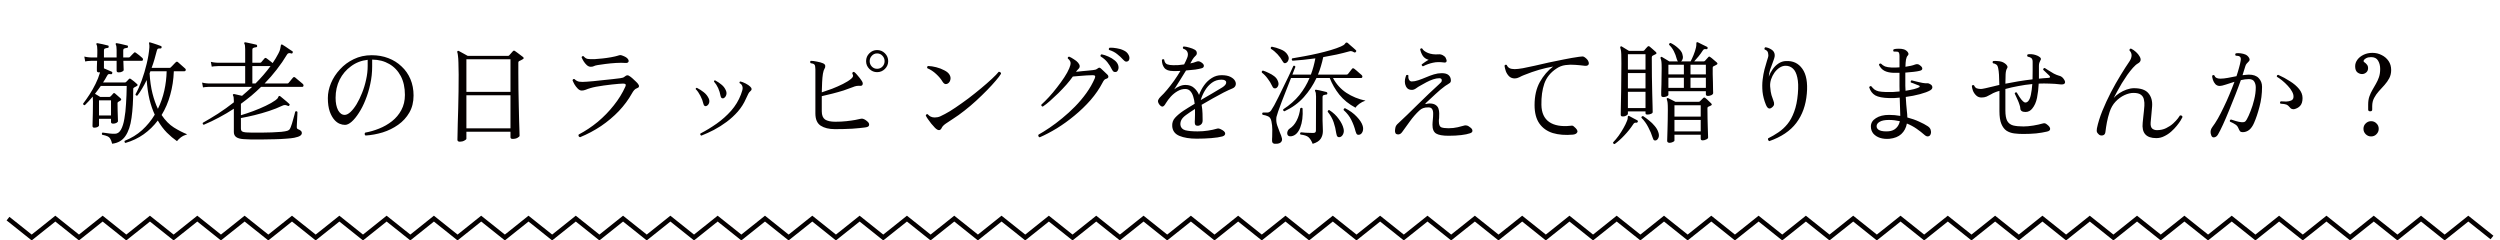 <svg width="312" height="30" viewBox="0 0 312 30" fill="none" xmlns="http://www.w3.org/2000/svg">
<path d="M13.994 17.937C13.929 17.675 13.854 17.475 13.77 17.335C13.695 17.195 13.579 17.087 13.42 17.013C13.261 16.938 13.037 16.873 12.748 16.817C12.711 16.761 12.701 16.705 12.72 16.649C12.739 16.593 12.771 16.555 12.818 16.537C12.855 16.546 12.893 16.555 12.93 16.565C12.977 16.565 13.023 16.569 13.07 16.579C13.257 16.607 13.462 16.635 13.686 16.663C13.91 16.691 14.139 16.7 14.372 16.691C14.671 16.681 14.913 16.509 15.1 16.173C15.287 15.837 15.427 15.389 15.52 14.829C15.623 14.269 15.693 13.634 15.73 12.925C15.777 12.215 15.805 11.483 15.814 10.727H12.58C12.459 10.895 12.337 11.063 12.216 11.231C12.104 11.389 11.983 11.548 11.852 11.707C11.955 11.763 12.067 11.828 12.188 11.903C12.309 11.977 12.417 12.043 12.51 12.099H13.63C13.695 12.099 13.747 12.08 13.784 12.043C13.831 11.996 13.887 11.94 13.952 11.875C14.017 11.8 14.073 11.735 14.12 11.679C14.167 11.632 14.204 11.609 14.232 11.609C14.269 11.609 14.316 11.632 14.372 11.679C14.465 11.753 14.577 11.851 14.708 11.973C14.848 12.085 14.96 12.183 15.044 12.267C15.165 12.388 15.156 12.486 15.016 12.561C14.969 12.589 14.932 12.612 14.904 12.631C14.876 12.649 14.834 12.673 14.778 12.701C14.703 12.738 14.666 12.794 14.666 12.869C14.666 13.167 14.671 13.48 14.68 13.807C14.689 14.133 14.699 14.418 14.708 14.661C14.717 14.903 14.722 15.057 14.722 15.123C14.722 15.188 14.661 15.258 14.54 15.333C14.419 15.398 14.279 15.431 14.12 15.431C13.943 15.431 13.854 15.361 13.854 15.221V14.829H12.356V15.655C12.356 15.72 12.295 15.785 12.174 15.851C12.062 15.907 11.927 15.935 11.768 15.935C11.619 15.935 11.544 15.865 11.544 15.725C11.544 15.641 11.549 15.459 11.558 15.179C11.567 14.889 11.577 14.53 11.586 14.101C11.595 13.671 11.6 13.205 11.6 12.701C11.6 12.533 11.595 12.402 11.586 12.309C11.586 12.206 11.581 12.122 11.572 12.057C11.423 12.243 11.264 12.425 11.096 12.603C10.928 12.78 10.76 12.953 10.592 13.121C10.461 13.139 10.387 13.079 10.368 12.939C10.629 12.603 10.895 12.225 11.166 11.805C11.446 11.375 11.698 10.932 11.922 10.475C12.155 10.008 12.333 9.56 12.454 9.131C12.463 9.112 12.468 9.093 12.468 9.075C12.468 9.056 12.473 9.037 12.482 9.019C12.454 9.028 12.412 9.033 12.356 9.033C12.179 9.033 12.09 8.963 12.09 8.823C12.09 8.748 12.09 8.594 12.09 8.361C12.099 8.127 12.109 7.871 12.118 7.591H11.376C11.376 7.591 11.297 7.595 11.138 7.605C10.989 7.605 10.821 7.628 10.634 7.675L10.522 7.059C10.755 7.115 10.956 7.147 11.124 7.157C11.292 7.166 11.376 7.171 11.376 7.171H12.132C12.141 6.965 12.146 6.779 12.146 6.611C12.146 6.443 12.146 6.317 12.146 6.233C12.146 5.887 12.113 5.668 12.048 5.575C12.011 5.509 12.011 5.458 12.048 5.421C12.067 5.383 12.113 5.374 12.188 5.393C12.337 5.411 12.547 5.453 12.818 5.519C13.089 5.575 13.299 5.626 13.448 5.673C13.541 5.682 13.579 5.738 13.56 5.841C13.56 5.934 13.513 5.981 13.42 5.981C13.317 5.99 13.215 6.013 13.112 6.051C13.019 6.079 12.972 6.163 12.972 6.303V7.171H14.554V6.233C14.554 5.906 14.521 5.687 14.456 5.575C14.419 5.509 14.419 5.458 14.456 5.421C14.475 5.383 14.521 5.374 14.596 5.393C14.689 5.402 14.815 5.425 14.974 5.463C15.133 5.5 15.291 5.537 15.45 5.575C15.618 5.612 15.753 5.645 15.856 5.673C15.949 5.682 15.987 5.738 15.968 5.841C15.968 5.934 15.917 5.981 15.814 5.981C15.721 5.99 15.623 6.013 15.52 6.051C15.427 6.079 15.38 6.163 15.38 6.303V7.171H16.052C16.117 7.171 16.169 7.152 16.206 7.115C16.262 7.059 16.346 6.97 16.458 6.849C16.579 6.727 16.663 6.643 16.71 6.597C16.757 6.55 16.794 6.527 16.822 6.527C16.859 6.527 16.911 6.55 16.976 6.597C17.069 6.653 17.2 6.751 17.368 6.891C17.536 7.021 17.667 7.133 17.76 7.227C17.835 7.292 17.863 7.371 17.844 7.465C17.825 7.549 17.779 7.591 17.704 7.591H15.394C15.403 7.88 15.413 8.141 15.422 8.375C15.431 8.599 15.436 8.72 15.436 8.739C15.436 8.804 15.375 8.869 15.254 8.935C15.133 9 14.988 9.033 14.82 9.033C14.643 9.033 14.554 8.963 14.554 8.823V7.591H12.972V8.529C13.131 8.594 13.303 8.669 13.49 8.753C13.677 8.837 13.826 8.902 13.938 8.949C14.013 8.986 14.036 9.051 14.008 9.145C13.98 9.238 13.924 9.275 13.84 9.257C13.691 9.238 13.588 9.238 13.532 9.257C13.485 9.275 13.425 9.35 13.35 9.481C13.275 9.621 13.196 9.761 13.112 9.901C13.028 10.031 12.944 10.162 12.86 10.293H15.576C15.641 10.293 15.693 10.274 15.73 10.237C15.777 10.19 15.833 10.134 15.898 10.069C15.973 9.994 16.038 9.924 16.094 9.859C16.159 9.793 16.239 9.793 16.332 9.859C16.435 9.924 16.57 10.027 16.738 10.167C16.906 10.307 17.023 10.409 17.088 10.475C17.219 10.577 17.205 10.671 17.046 10.755C16.999 10.783 16.948 10.811 16.892 10.839C16.845 10.867 16.794 10.895 16.738 10.923C16.701 10.941 16.673 10.965 16.654 10.993C16.635 11.011 16.626 11.072 16.626 11.175C16.626 12.547 16.556 13.723 16.416 14.703C16.285 15.673 16.029 16.434 15.646 16.985C15.273 17.535 14.722 17.853 13.994 17.937ZM15.66 17.839C15.604 17.82 15.567 17.783 15.548 17.727C15.529 17.671 15.534 17.619 15.562 17.573C16.383 17.246 17.107 16.803 17.732 16.243C18.357 15.673 18.885 15.029 19.314 14.311C19.053 13.751 18.833 13.116 18.656 12.407C18.488 11.688 18.371 10.881 18.306 9.985C18.129 10.358 17.942 10.708 17.746 11.035C17.559 11.361 17.359 11.66 17.144 11.931C17.004 11.959 16.925 11.907 16.906 11.777C17.186 11.273 17.447 10.689 17.69 10.027C17.933 9.355 18.138 8.664 18.306 7.955C18.483 7.236 18.595 6.555 18.642 5.911C18.651 5.808 18.651 5.724 18.642 5.659C18.633 5.593 18.623 5.537 18.614 5.491C18.595 5.397 18.595 5.337 18.614 5.309C18.651 5.271 18.698 5.267 18.754 5.295C18.857 5.323 18.992 5.365 19.16 5.421C19.328 5.477 19.496 5.533 19.664 5.589C19.832 5.645 19.972 5.696 20.084 5.743C20.159 5.771 20.187 5.831 20.168 5.925C20.159 6.009 20.103 6.051 20 6.051C19.869 6.041 19.771 6.051 19.706 6.079C19.65 6.107 19.603 6.195 19.566 6.345C19.482 6.699 19.384 7.059 19.272 7.423C19.169 7.777 19.053 8.127 18.922 8.473H21.162C21.218 8.473 21.269 8.449 21.316 8.403C21.344 8.375 21.405 8.314 21.498 8.221C21.591 8.127 21.68 8.034 21.764 7.941C21.857 7.847 21.918 7.787 21.946 7.759C22.03 7.684 22.114 7.679 22.198 7.745C22.245 7.782 22.329 7.857 22.45 7.969C22.581 8.081 22.707 8.193 22.828 8.305C22.959 8.407 23.043 8.482 23.08 8.529C23.173 8.603 23.206 8.683 23.178 8.767C23.15 8.851 23.099 8.893 23.024 8.893H21.694C21.657 9.929 21.507 10.909 21.246 11.833C20.994 12.757 20.635 13.597 20.168 14.353C20.625 15.034 21.134 15.552 21.694 15.907C22.263 16.261 22.819 16.546 23.36 16.761C23.052 16.854 22.791 16.98 22.576 17.139C22.371 17.297 22.207 17.456 22.086 17.615C21.657 17.316 21.237 16.961 20.826 16.551C20.415 16.131 20.037 15.627 19.692 15.039C19.197 15.701 18.609 16.275 17.928 16.761C17.256 17.237 16.5 17.596 15.66 17.839ZM19.706 13.583C20.061 12.864 20.327 12.108 20.504 11.315C20.681 10.521 20.779 9.714 20.798 8.893H18.768C18.759 8.93 18.745 8.972 18.726 9.019C18.707 9.056 18.689 9.098 18.67 9.145C18.726 10.106 18.847 10.951 19.034 11.679C19.221 12.407 19.445 13.041 19.706 13.583ZM12.356 14.409H13.854V12.519H12.356V14.409ZM30.388 17.363C29.968 17.335 29.66 17.246 29.464 17.097C29.277 16.957 29.184 16.747 29.184 16.467V13.569C28.587 13.961 27.971 14.325 27.336 14.661C26.711 14.997 26.076 15.3 25.432 15.571C25.301 15.524 25.264 15.44 25.32 15.319C25.917 14.983 26.547 14.605 27.21 14.185C27.873 13.755 28.531 13.284 29.184 12.771V12.575C29.184 12.239 29.151 12.024 29.086 11.931C29.049 11.865 29.049 11.814 29.086 11.777C29.105 11.749 29.151 11.735 29.226 11.735C29.329 11.753 29.473 11.786 29.66 11.833C29.847 11.87 30.029 11.912 30.206 11.959C30.421 11.781 30.631 11.599 30.836 11.413C31.051 11.226 31.261 11.035 31.466 10.839H26.076C26.076 10.839 25.997 10.843 25.838 10.853C25.689 10.853 25.521 10.871 25.334 10.909L25.222 10.307C25.455 10.363 25.656 10.395 25.824 10.405C25.992 10.414 26.076 10.419 26.076 10.419H30.598V8.249H27.182C27.182 8.249 27.103 8.253 26.944 8.263C26.795 8.263 26.622 8.281 26.426 8.319L26.314 7.717C26.547 7.773 26.748 7.805 26.916 7.815C27.084 7.824 27.168 7.829 27.168 7.829H30.598V6.121C30.598 5.775 30.565 5.556 30.5 5.463C30.463 5.407 30.463 5.355 30.5 5.309C30.547 5.281 30.593 5.271 30.64 5.281C30.743 5.299 30.878 5.327 31.046 5.365C31.223 5.402 31.396 5.439 31.564 5.477C31.741 5.514 31.881 5.547 31.984 5.575C32.059 5.593 32.096 5.654 32.096 5.757C32.087 5.85 32.035 5.897 31.942 5.897C31.849 5.906 31.751 5.929 31.648 5.967C31.545 5.995 31.494 6.079 31.494 6.219V7.829H32.446C32.511 7.829 32.563 7.81 32.6 7.773C32.647 7.717 32.717 7.633 32.81 7.521C32.903 7.409 32.969 7.334 33.006 7.297C33.053 7.241 33.095 7.217 33.132 7.227C33.169 7.227 33.216 7.245 33.272 7.283C33.319 7.311 33.393 7.367 33.496 7.451C33.599 7.525 33.701 7.605 33.804 7.689C33.907 7.763 33.981 7.824 34.028 7.871C34.159 7.675 34.285 7.479 34.406 7.283C34.527 7.087 34.639 6.886 34.742 6.681C34.863 6.457 34.938 6.27 34.966 6.121C35.003 5.971 35.027 5.85 35.036 5.757C35.045 5.645 35.069 5.579 35.106 5.561C35.153 5.542 35.199 5.547 35.246 5.575C35.33 5.621 35.456 5.701 35.624 5.813C35.792 5.925 35.955 6.037 36.114 6.149C36.282 6.251 36.403 6.331 36.478 6.387C36.553 6.433 36.567 6.499 36.52 6.583C36.483 6.676 36.422 6.704 36.338 6.667C36.095 6.583 35.923 6.629 35.82 6.807C35.437 7.451 35.008 8.076 34.532 8.683C34.065 9.289 33.561 9.868 33.02 10.419H35.862C35.927 10.419 35.974 10.4 36.002 10.363C36.03 10.335 36.086 10.269 36.17 10.167C36.254 10.064 36.333 9.966 36.408 9.873C36.492 9.77 36.548 9.705 36.576 9.677C36.651 9.602 36.735 9.597 36.828 9.663C36.884 9.7 36.977 9.779 37.108 9.901C37.248 10.013 37.388 10.129 37.528 10.251C37.668 10.363 37.757 10.437 37.794 10.475C37.869 10.54 37.897 10.619 37.878 10.713C37.859 10.797 37.808 10.839 37.724 10.839H32.586C32.194 11.221 31.788 11.59 31.368 11.945C30.948 12.29 30.514 12.626 30.066 12.953V14.381C30.542 14.241 31.055 14.068 31.606 13.863C32.157 13.657 32.675 13.438 33.16 13.205C33.655 12.971 34.056 12.743 34.364 12.519C34.551 12.388 34.663 12.271 34.7 12.169C34.737 12.057 34.784 11.991 34.84 11.973C34.896 11.973 34.943 11.987 34.98 12.015C35.092 12.099 35.223 12.206 35.372 12.337C35.521 12.458 35.661 12.575 35.792 12.687C35.932 12.799 36.03 12.887 36.086 12.953C36.161 13.009 36.17 13.074 36.114 13.149C36.058 13.233 35.993 13.251 35.918 13.205C35.787 13.149 35.675 13.116 35.582 13.107C35.489 13.097 35.363 13.13 35.204 13.205C34.719 13.438 34.177 13.653 33.58 13.849C32.983 14.045 32.381 14.217 31.774 14.367C31.167 14.516 30.598 14.637 30.066 14.731V16.019C30.066 16.196 30.113 16.322 30.206 16.397C30.309 16.462 30.472 16.504 30.696 16.523C30.855 16.532 31.107 16.541 31.452 16.551C31.797 16.551 32.189 16.551 32.628 16.551C33.067 16.541 33.501 16.532 33.93 16.523C34.369 16.504 34.761 16.481 35.106 16.453C35.451 16.415 35.699 16.373 35.848 16.327C35.979 16.28 36.072 16.224 36.128 16.159C36.184 16.084 36.235 15.986 36.282 15.865C36.329 15.762 36.38 15.617 36.436 15.431C36.492 15.244 36.548 15.048 36.604 14.843C36.66 14.628 36.711 14.441 36.758 14.283C36.805 14.115 36.833 13.998 36.842 13.933C36.963 13.849 37.057 13.863 37.122 13.975C37.122 14.059 37.117 14.189 37.108 14.367C37.099 14.544 37.089 14.735 37.08 14.941C37.071 15.137 37.061 15.319 37.052 15.487C37.043 15.655 37.038 15.776 37.038 15.851C37.038 16 37.094 16.093 37.206 16.131C37.318 16.168 37.421 16.224 37.514 16.299C37.617 16.373 37.668 16.476 37.668 16.607C37.668 16.737 37.598 16.849 37.458 16.943C37.327 17.036 37.08 17.12 36.716 17.195C36.483 17.241 36.147 17.279 35.708 17.307C35.279 17.344 34.803 17.367 34.28 17.377C33.757 17.395 33.235 17.405 32.712 17.405C32.199 17.414 31.732 17.414 31.312 17.405C30.901 17.395 30.593 17.381 30.388 17.363ZM31.494 10.419H31.886C32.577 9.728 33.202 9.005 33.762 8.249H31.494V10.419ZM45.62 16.915C45.555 16.868 45.517 16.807 45.508 16.733C45.508 16.658 45.531 16.597 45.578 16.551C46.157 16.448 46.735 16.28 47.314 16.047C47.902 15.813 48.439 15.505 48.924 15.123C49.409 14.74 49.797 14.278 50.086 13.737C50.385 13.186 50.534 12.556 50.534 11.847C50.534 10.932 50.361 10.148 50.016 9.495C49.671 8.841 49.19 8.337 48.574 7.983C47.967 7.628 47.258 7.446 46.446 7.437V8.305C46.446 9.051 46.367 9.779 46.208 10.489C46.059 11.198 45.858 11.861 45.606 12.477C45.363 13.093 45.088 13.634 44.78 14.101C44.481 14.567 44.183 14.931 43.884 15.193C43.585 15.454 43.31 15.585 43.058 15.585C42.834 15.585 42.61 15.538 42.386 15.445C42.162 15.351 41.957 15.202 41.77 14.997C41.518 14.726 41.313 14.367 41.154 13.919C40.995 13.461 40.916 12.901 40.916 12.239C40.916 11.623 41.047 11.002 41.308 10.377C41.569 9.751 41.943 9.177 42.428 8.655C42.913 8.123 43.487 7.698 44.15 7.381C44.822 7.054 45.569 6.891 46.39 6.891C47.137 6.891 47.827 7.012 48.462 7.255C49.097 7.497 49.647 7.843 50.114 8.291C50.59 8.729 50.959 9.257 51.22 9.873C51.481 10.489 51.612 11.17 51.612 11.917C51.612 12.738 51.435 13.452 51.08 14.059C50.735 14.656 50.273 15.16 49.694 15.571C49.115 15.981 48.471 16.299 47.762 16.523C47.053 16.737 46.339 16.868 45.62 16.915ZM43.016 14.339C43.231 14.339 43.469 14.222 43.73 13.989C43.991 13.746 44.248 13.419 44.5 13.009C44.752 12.589 44.981 12.117 45.186 11.595C45.401 11.063 45.569 10.512 45.69 9.943C45.821 9.364 45.886 8.795 45.886 8.235V7.465C45.111 7.549 44.421 7.815 43.814 8.263C43.207 8.701 42.731 9.261 42.386 9.943C42.05 10.624 41.882 11.38 41.882 12.211C41.882 12.836 41.985 13.349 42.19 13.751C42.405 14.143 42.68 14.339 43.016 14.339ZM57.38 17.685C57.305 17.685 57.235 17.666 57.17 17.629C57.114 17.601 57.086 17.535 57.086 17.433C57.086 17.386 57.091 17.185 57.1 16.831C57.109 16.467 57.119 16 57.128 15.431C57.147 14.861 57.165 14.231 57.184 13.541C57.203 12.85 57.217 12.141 57.226 11.413C57.235 10.675 57.24 9.971 57.24 9.299C57.24 8.673 57.231 8.179 57.212 7.815C57.203 7.451 57.184 7.171 57.156 6.975C57.137 6.779 57.109 6.629 57.072 6.527C57.053 6.452 57.063 6.401 57.1 6.373C57.147 6.335 57.198 6.331 57.254 6.359C57.319 6.396 57.422 6.452 57.562 6.527C57.702 6.601 57.847 6.681 57.996 6.765C58.155 6.849 58.281 6.919 58.374 6.975H63.4C63.456 6.975 63.507 6.951 63.554 6.905C63.61 6.849 63.685 6.765 63.778 6.653C63.881 6.531 63.955 6.447 64.002 6.401C64.049 6.354 64.091 6.326 64.128 6.317C64.165 6.307 64.221 6.331 64.296 6.387C64.361 6.424 64.459 6.494 64.59 6.597C64.73 6.699 64.865 6.802 64.996 6.905C65.136 6.998 65.229 7.068 65.276 7.115C65.397 7.227 65.383 7.32 65.234 7.395C65.169 7.432 65.094 7.474 65.01 7.521C64.935 7.558 64.865 7.591 64.8 7.619C64.763 7.637 64.735 7.661 64.716 7.689C64.697 7.717 64.688 7.777 64.688 7.871V9.047C64.688 9.728 64.693 10.433 64.702 11.161C64.711 11.879 64.725 12.575 64.744 13.247C64.763 13.909 64.777 14.516 64.786 15.067C64.805 15.608 64.819 16.047 64.828 16.383C64.837 16.709 64.842 16.896 64.842 16.943C64.842 17.017 64.758 17.101 64.59 17.195C64.431 17.288 64.226 17.335 63.974 17.335C63.797 17.335 63.708 17.265 63.708 17.125V16.439H58.206V17.307C58.206 17.381 58.122 17.461 57.954 17.545C57.786 17.638 57.595 17.685 57.38 17.685ZM58.206 16.019H63.708V11.889H58.206V16.019ZM58.206 11.469H63.708V7.395H58.206V11.469ZM72.388 17.125C72.211 17.059 72.155 16.947 72.22 16.789C73.06 16.35 73.853 15.823 74.6 15.207C75.347 14.581 76.014 13.895 76.602 13.149C77.199 12.402 77.68 11.623 78.044 10.811C78.1 10.68 78.109 10.587 78.072 10.531C78.035 10.465 77.932 10.433 77.764 10.433C77.661 10.433 77.484 10.442 77.232 10.461C76.989 10.479 76.7 10.507 76.364 10.545C76.037 10.582 75.701 10.624 75.356 10.671C75.011 10.717 74.689 10.769 74.39 10.825C74.101 10.881 73.867 10.937 73.69 10.993C73.466 11.058 73.265 11.128 73.088 11.203C72.92 11.268 72.757 11.301 72.598 11.301C72.43 11.301 72.267 11.221 72.108 11.063C71.949 10.904 71.809 10.722 71.688 10.517C71.576 10.311 71.497 10.143 71.45 10.013C71.506 9.873 71.59 9.826 71.702 9.873C71.879 10.05 72.075 10.157 72.29 10.195C72.514 10.232 72.836 10.232 73.256 10.195C73.452 10.176 73.732 10.153 74.096 10.125C74.46 10.087 74.852 10.045 75.272 9.999C75.692 9.952 76.093 9.91 76.476 9.873C76.859 9.826 77.167 9.789 77.4 9.761C77.549 9.742 77.661 9.719 77.736 9.691C77.82 9.663 77.899 9.616 77.974 9.551C78.095 9.448 78.198 9.397 78.282 9.397C78.366 9.387 78.45 9.415 78.534 9.481C78.637 9.537 78.763 9.63 78.912 9.761C79.061 9.891 79.206 10.027 79.346 10.167C79.486 10.297 79.584 10.405 79.64 10.489C79.733 10.61 79.766 10.717 79.738 10.811C79.71 10.904 79.621 10.974 79.472 11.021C79.351 11.058 79.239 11.137 79.136 11.259C79.033 11.38 78.945 11.511 78.87 11.651C78.431 12.435 77.885 13.172 77.232 13.863C76.579 14.544 75.841 15.165 75.02 15.725C74.199 16.275 73.321 16.742 72.388 17.125ZM73.718 8.333C73.55 8.333 73.387 8.263 73.228 8.123C73.079 7.983 72.948 7.824 72.836 7.647C72.724 7.46 72.64 7.297 72.584 7.157C72.612 7.026 72.696 6.979 72.836 7.017C72.995 7.213 73.167 7.325 73.354 7.353C73.541 7.381 73.797 7.39 74.124 7.381C74.161 7.381 74.199 7.381 74.236 7.381C74.273 7.371 74.315 7.367 74.362 7.367C74.558 7.357 74.833 7.334 75.188 7.297C75.543 7.259 75.902 7.208 76.266 7.143C76.63 7.077 76.929 7.007 77.162 6.933C77.171 6.933 77.181 6.928 77.19 6.919C77.255 6.9 77.316 6.886 77.372 6.877C77.437 6.867 77.521 6.881 77.624 6.919C77.997 7.049 78.24 7.194 78.352 7.353C78.464 7.502 78.487 7.628 78.422 7.731C78.366 7.824 78.254 7.866 78.086 7.857C77.731 7.829 77.325 7.829 76.868 7.857C76.411 7.885 75.972 7.927 75.552 7.983C75.141 8.029 74.815 8.076 74.572 8.123C74.348 8.16 74.189 8.207 74.096 8.263C74.003 8.309 73.877 8.333 73.718 8.333ZM87.522 16.929C87.401 16.863 87.363 16.775 87.41 16.663C88.101 16.308 88.777 15.897 89.44 15.431C90.112 14.955 90.714 14.418 91.246 13.821C91.778 13.214 92.184 12.542 92.464 11.805C92.539 11.618 92.595 11.45 92.632 11.301C92.679 11.151 92.693 11.016 92.674 10.895C92.646 10.661 92.525 10.489 92.31 10.377C92.263 10.274 92.291 10.204 92.394 10.167C92.581 10.204 92.8 10.288 93.052 10.419C93.304 10.549 93.491 10.675 93.612 10.797C93.855 11.021 93.859 11.221 93.626 11.399C93.533 11.473 93.453 11.576 93.388 11.707C93.323 11.828 93.225 12.033 93.094 12.323C92.842 12.901 92.506 13.433 92.086 13.919C91.666 14.395 91.199 14.824 90.686 15.207C90.173 15.589 89.641 15.925 89.09 16.215C88.549 16.495 88.026 16.733 87.522 16.929ZM88.152 13.233C88.087 13.261 88.017 13.256 87.942 13.219C87.867 13.181 87.816 13.097 87.788 12.967C87.713 12.631 87.587 12.295 87.41 11.959C87.233 11.613 87.037 11.333 86.822 11.119C86.822 11.016 86.873 10.965 86.976 10.965C87.275 11.114 87.559 11.296 87.83 11.511C88.101 11.725 88.306 11.982 88.446 12.281C88.539 12.486 88.553 12.682 88.488 12.869C88.423 13.046 88.311 13.167 88.152 13.233ZM90.28 12.267C90.215 12.285 90.145 12.276 90.07 12.239C90.005 12.201 89.958 12.117 89.93 11.987C89.799 11.259 89.524 10.657 89.104 10.181C89.104 10.078 89.151 10.027 89.244 10.027C89.543 10.185 89.813 10.367 90.056 10.573C90.299 10.769 90.481 11.016 90.602 11.315C90.686 11.52 90.691 11.716 90.616 11.903C90.551 12.08 90.439 12.201 90.28 12.267ZM104.196 16.117C103.459 16.117 102.866 15.972 102.418 15.683C101.979 15.393 101.76 14.885 101.76 14.157V8.641C101.76 8.529 101.751 8.417 101.732 8.305C101.723 8.183 101.685 8.095 101.62 8.039C101.545 7.964 101.396 7.913 101.172 7.885C101.079 7.773 101.083 7.675 101.186 7.591C101.391 7.591 101.648 7.623 101.956 7.689C102.273 7.745 102.525 7.815 102.712 7.899C102.899 7.983 102.992 8.095 102.992 8.235C103.001 8.365 102.969 8.482 102.894 8.585C102.819 8.697 102.754 8.907 102.698 9.215C102.651 9.513 102.619 9.868 102.6 10.279C102.581 10.68 102.567 11.095 102.558 11.525C102.941 11.403 103.37 11.254 103.846 11.077C104.322 10.89 104.775 10.689 105.204 10.475C105.633 10.26 105.974 10.045 106.226 9.831C106.347 9.728 106.422 9.63 106.45 9.537C106.478 9.443 106.45 9.317 106.366 9.159C106.385 9.019 106.459 8.958 106.59 8.977C106.711 9.061 106.833 9.177 106.954 9.327C107.085 9.467 107.201 9.607 107.304 9.747C107.416 9.887 107.495 9.999 107.542 10.083C107.663 10.26 107.701 10.414 107.654 10.545C107.617 10.666 107.514 10.722 107.346 10.713C107.038 10.685 106.739 10.736 106.45 10.867C106.123 10.997 105.736 11.137 105.288 11.287C104.84 11.427 104.378 11.557 103.902 11.679C103.426 11.8 102.978 11.907 102.558 12.001V13.891C102.558 14.376 102.693 14.717 102.964 14.913C103.244 15.099 103.673 15.193 104.252 15.193C104.747 15.193 105.204 15.169 105.624 15.123C106.053 15.076 106.422 15.025 106.73 14.969C107.038 14.903 107.257 14.857 107.388 14.829C107.528 14.791 107.649 14.796 107.752 14.843C107.883 14.889 107.999 14.955 108.102 15.039C108.205 15.113 108.289 15.188 108.354 15.263C108.457 15.384 108.489 15.515 108.452 15.655C108.424 15.785 108.256 15.869 107.948 15.907C107.547 15.963 107.019 16.014 106.366 16.061C105.713 16.098 104.989 16.117 104.196 16.117ZM109.46 9.005C109.087 9.005 108.765 8.869 108.494 8.599C108.223 8.328 108.088 8.006 108.088 7.633C108.088 7.25 108.223 6.923 108.494 6.653C108.765 6.382 109.087 6.247 109.46 6.247C109.843 6.247 110.169 6.382 110.44 6.653C110.711 6.923 110.846 7.25 110.846 7.633C110.846 8.006 110.711 8.328 110.44 8.599C110.169 8.869 109.843 9.005 109.46 9.005ZM109.46 8.585C109.731 8.585 109.955 8.491 110.132 8.305C110.309 8.118 110.398 7.894 110.398 7.633C110.398 7.371 110.309 7.147 110.132 6.961C109.955 6.765 109.731 6.667 109.46 6.667C109.199 6.667 108.979 6.765 108.802 6.961C108.625 7.147 108.536 7.371 108.536 7.633C108.536 7.894 108.625 8.118 108.802 8.305C108.979 8.491 109.199 8.585 109.46 8.585ZM116.684 15.949C116.544 15.809 116.39 15.636 116.222 15.431C116.063 15.225 115.919 15.029 115.788 14.843C115.667 14.675 115.583 14.53 115.536 14.409C115.555 14.343 115.587 14.297 115.634 14.269C115.681 14.241 115.727 14.236 115.774 14.255C115.877 14.376 115.998 14.474 116.138 14.549C116.278 14.623 116.451 14.661 116.656 14.661C116.908 14.661 117.137 14.614 117.342 14.521C117.547 14.418 117.743 14.32 117.93 14.227C118.313 14.031 118.756 13.76 119.26 13.415C119.773 13.069 120.305 12.691 120.856 12.281C121.407 11.861 121.934 11.441 122.438 11.021C122.942 10.601 123.39 10.209 123.782 9.845C124.174 9.481 124.459 9.187 124.636 8.963C124.72 8.953 124.79 8.972 124.846 9.019C124.902 9.065 124.93 9.126 124.93 9.201C124.799 9.425 124.58 9.714 124.272 10.069C123.973 10.423 123.614 10.815 123.194 11.245C122.774 11.674 122.321 12.113 121.836 12.561C121.36 12.999 120.87 13.415 120.366 13.807C119.871 14.199 119.395 14.539 118.938 14.829C118.583 15.053 118.28 15.253 118.028 15.431C117.776 15.608 117.613 15.776 117.538 15.935C117.361 16.336 117.076 16.341 116.684 15.949ZM118.294 10.419C118.201 10.484 118.093 10.507 117.972 10.489C117.851 10.461 117.734 10.358 117.622 10.181C117.435 9.863 117.174 9.551 116.838 9.243C116.502 8.925 116.133 8.683 115.732 8.515C115.676 8.393 115.704 8.3 115.816 8.235C116.133 8.244 116.474 8.295 116.838 8.389C117.211 8.482 117.552 8.613 117.86 8.781C118.177 8.939 118.397 9.131 118.518 9.355C118.63 9.56 118.658 9.765 118.602 9.971C118.555 10.167 118.453 10.316 118.294 10.419ZM129.746 17.139C129.681 17.111 129.629 17.064 129.592 16.999C129.564 16.933 129.569 16.868 129.606 16.803C130.007 16.579 130.465 16.294 130.978 15.949C131.491 15.603 132.019 15.207 132.56 14.759C133.111 14.311 133.643 13.825 134.156 13.303C134.679 12.771 135.155 12.206 135.584 11.609C136.013 11.011 136.363 10.395 136.634 9.761C136.69 9.611 136.695 9.513 136.648 9.467C136.611 9.411 136.522 9.383 136.382 9.383C136.177 9.383 135.92 9.392 135.612 9.411C135.304 9.429 134.996 9.453 134.688 9.481C134.38 9.499 134.114 9.523 133.89 9.551C133.675 9.859 133.409 10.195 133.092 10.559C132.775 10.913 132.439 11.268 132.084 11.623C131.729 11.968 131.384 12.29 131.048 12.589C130.712 12.887 130.409 13.125 130.138 13.303C129.998 13.275 129.937 13.195 129.956 13.065C130.245 12.803 130.563 12.486 130.908 12.113C131.253 11.739 131.589 11.338 131.916 10.909C132.252 10.479 132.555 10.059 132.826 9.649C133.097 9.238 133.302 8.865 133.442 8.529C133.563 8.249 133.619 8.02 133.61 7.843C133.601 7.665 133.484 7.483 133.26 7.297C133.241 7.147 133.302 7.073 133.442 7.073C133.601 7.138 133.792 7.245 134.016 7.395C134.249 7.535 134.427 7.679 134.548 7.829C134.679 7.987 134.744 8.127 134.744 8.249C134.753 8.37 134.707 8.482 134.604 8.585C134.529 8.659 134.469 8.725 134.422 8.781C134.375 8.827 134.329 8.888 134.282 8.963C134.534 8.935 134.795 8.907 135.066 8.879C135.337 8.851 135.589 8.827 135.822 8.809C136.065 8.781 136.247 8.762 136.368 8.753C136.499 8.743 136.611 8.725 136.704 8.697C136.797 8.669 136.886 8.622 136.97 8.557C137.063 8.482 137.138 8.445 137.194 8.445C137.25 8.445 137.32 8.482 137.404 8.557C137.507 8.641 137.647 8.771 137.824 8.949C138.001 9.117 138.132 9.243 138.216 9.327C138.309 9.429 138.342 9.532 138.314 9.635C138.295 9.728 138.197 9.798 138.02 9.845C137.936 9.863 137.857 9.919 137.782 10.013C137.717 10.097 137.651 10.204 137.586 10.335C137.203 11.072 136.709 11.791 136.102 12.491C135.495 13.181 134.828 13.825 134.1 14.423C133.381 15.02 132.644 15.552 131.888 16.019C131.132 16.476 130.418 16.849 129.746 17.139ZM139.28 8.977C139.196 8.995 139.107 8.991 139.014 8.963C138.93 8.925 138.851 8.832 138.776 8.683C138.617 8.356 138.431 8.057 138.216 7.787C138.001 7.507 137.717 7.259 137.362 7.045C137.315 6.905 137.357 6.816 137.488 6.779C137.759 6.835 138.039 6.928 138.328 7.059C138.627 7.189 138.888 7.348 139.112 7.535C139.345 7.721 139.495 7.936 139.56 8.179C139.616 8.384 139.607 8.566 139.532 8.725C139.467 8.874 139.383 8.958 139.28 8.977ZM140.75 7.647C140.675 7.684 140.591 7.698 140.498 7.689C140.414 7.67 140.316 7.6 140.204 7.479C139.961 7.208 139.7 6.965 139.42 6.751C139.149 6.527 138.813 6.354 138.412 6.233C138.375 6.186 138.365 6.135 138.384 6.079C138.403 6.023 138.435 5.981 138.482 5.953C138.762 5.943 139.056 5.967 139.364 6.023C139.681 6.069 139.971 6.158 140.232 6.289C140.503 6.41 140.699 6.583 140.82 6.807C140.932 6.993 140.974 7.171 140.946 7.339C140.918 7.497 140.853 7.6 140.75 7.647ZM149.346 17.307C148.469 17.307 147.75 17.19 147.19 16.957C146.63 16.723 146.331 16.322 146.294 15.753C146.266 15.342 146.383 14.992 146.644 14.703C146.915 14.404 147.265 14.11 147.694 13.821C147.862 13.709 148.067 13.578 148.31 13.429C148.553 13.279 148.814 13.121 149.094 12.953C149.066 12.626 149.005 12.323 148.912 12.043C148.828 11.763 148.707 11.539 148.548 11.371C148.389 11.193 148.179 11.105 147.918 11.105C147.591 11.105 147.274 11.193 146.966 11.371C146.658 11.548 146.378 11.772 146.126 12.043C145.883 12.313 145.673 12.593 145.496 12.883C145.347 13.153 145.207 13.293 145.076 13.303C144.945 13.303 144.81 13.209 144.67 13.023C144.521 12.808 144.479 12.626 144.544 12.477C144.609 12.327 144.717 12.183 144.866 12.043C145.109 11.819 145.37 11.539 145.65 11.203C145.939 10.857 146.229 10.484 146.518 10.083C146.807 9.672 147.073 9.261 147.316 8.851C147.167 8.86 147.013 8.865 146.854 8.865C146.705 8.865 146.56 8.865 146.42 8.865C145.888 8.865 145.519 8.734 145.314 8.473C145.109 8.211 145.006 7.88 145.006 7.479C145.09 7.367 145.183 7.353 145.286 7.437C145.333 7.745 145.459 7.941 145.664 8.025C145.869 8.099 146.121 8.137 146.42 8.137C146.625 8.137 146.845 8.132 147.078 8.123C147.311 8.104 147.545 8.076 147.778 8.039C147.853 7.899 147.923 7.759 147.988 7.619C148.053 7.479 148.109 7.348 148.156 7.227C148.268 6.956 148.282 6.718 148.198 6.513C148.123 6.307 147.946 6.163 147.666 6.079C147.591 5.957 147.61 5.864 147.722 5.799C147.927 5.808 148.165 5.855 148.436 5.939C148.707 6.013 148.931 6.102 149.108 6.205C149.267 6.298 149.351 6.424 149.36 6.583C149.379 6.732 149.327 6.858 149.206 6.961C149.131 7.026 149.061 7.101 148.996 7.185C148.931 7.269 148.875 7.348 148.828 7.423C148.791 7.488 148.749 7.563 148.702 7.647C148.655 7.731 148.604 7.819 148.548 7.913C148.847 7.857 149.094 7.787 149.29 7.703C149.383 7.665 149.477 7.647 149.57 7.647C149.673 7.647 149.799 7.698 149.948 7.801C150.163 7.95 150.261 8.095 150.242 8.235C150.233 8.375 150.144 8.468 149.976 8.515C149.799 8.571 149.528 8.627 149.164 8.683C148.809 8.729 148.427 8.767 148.016 8.795C147.755 9.224 147.489 9.653 147.218 10.083C146.957 10.512 146.733 10.867 146.546 11.147C146.733 10.997 146.947 10.871 147.19 10.769C147.433 10.657 147.685 10.601 147.946 10.601C148.385 10.601 148.739 10.722 149.01 10.965C149.281 11.198 149.491 11.492 149.64 11.847C149.799 11.408 150.013 11.002 150.284 10.629C150.555 10.255 150.872 9.957 151.236 9.733C151.6 9.499 152.006 9.383 152.454 9.383C152.921 9.383 153.289 9.453 153.56 9.593C153.84 9.733 154.031 9.901 154.134 10.097C154.237 10.283 154.26 10.465 154.204 10.643C154.148 10.82 154.017 10.951 153.812 11.035C153.513 11.156 153.149 11.324 152.72 11.539C152.3 11.753 151.852 11.996 151.376 12.267C150.9 12.528 150.429 12.799 149.962 13.079C150.027 13.452 150.065 13.821 150.074 14.185C150.083 14.539 150.088 14.824 150.088 15.039C150.088 15.253 150.023 15.417 149.892 15.529C149.761 15.641 149.621 15.697 149.472 15.697C149.332 15.697 149.234 15.659 149.178 15.585C149.131 15.51 149.108 15.407 149.108 15.277C149.108 15.23 149.108 15.179 149.108 15.123C149.108 15.057 149.113 14.983 149.122 14.899C149.122 14.731 149.127 14.535 149.136 14.311C149.145 14.077 149.145 13.839 149.136 13.597C148.921 13.727 148.721 13.858 148.534 13.989C148.347 14.119 148.175 14.241 148.016 14.353C147.736 14.558 147.545 14.759 147.442 14.955C147.339 15.141 147.297 15.356 147.316 15.599C147.363 15.935 147.568 16.154 147.932 16.257C148.305 16.35 148.814 16.397 149.458 16.397C149.906 16.397 150.34 16.364 150.76 16.299C151.189 16.233 151.521 16.163 151.754 16.089C151.875 16.051 151.969 16.033 152.034 16.033C152.099 16.033 152.188 16.056 152.3 16.103C152.692 16.28 152.893 16.462 152.902 16.649C152.911 16.826 152.795 16.952 152.552 17.027C152.216 17.12 151.754 17.19 151.166 17.237C150.578 17.283 149.971 17.307 149.346 17.307ZM149.85 12.491C150.317 12.22 150.783 11.949 151.25 11.679C151.726 11.399 152.155 11.142 152.538 10.909C152.883 10.694 153.047 10.479 153.028 10.265C153.009 10.05 152.809 9.943 152.426 9.943C151.987 9.943 151.595 10.069 151.25 10.321C150.905 10.573 150.615 10.895 150.382 11.287C150.149 11.669 149.971 12.071 149.85 12.491ZM159.398 17.937C159.155 17.965 158.987 17.946 158.894 17.881C158.801 17.825 158.754 17.713 158.754 17.545C158.754 17.479 158.754 17.409 158.754 17.335C158.763 17.26 158.768 17.181 158.768 17.097C158.777 16.826 158.782 16.518 158.782 16.173C158.782 15.818 158.745 15.468 158.67 15.123C158.605 14.815 158.469 14.614 158.264 14.521C158.059 14.427 157.83 14.362 157.578 14.325C157.494 14.203 157.503 14.11 157.606 14.045C157.839 14.054 158.04 14.054 158.208 14.045C158.376 14.026 158.516 13.942 158.628 13.793C158.721 13.662 158.852 13.447 159.02 13.149C159.188 12.841 159.37 12.486 159.566 12.085C159.771 11.674 159.977 11.254 160.182 10.825C160.397 10.395 160.593 9.994 160.77 9.621C160.947 9.247 161.092 8.935 161.204 8.683C161.325 8.421 161.395 8.267 161.414 8.221C161.545 8.174 161.629 8.216 161.666 8.347C161.657 8.375 161.615 8.477 161.54 8.655C161.475 8.823 161.391 9.042 161.288 9.313H163.598C163.719 8.986 163.827 8.655 163.92 8.319C164.013 7.973 164.093 7.628 164.158 7.283C163.645 7.348 163.145 7.409 162.66 7.465C162.184 7.511 161.731 7.549 161.302 7.577C161.19 7.474 161.181 7.376 161.274 7.283C161.731 7.208 162.235 7.119 162.786 7.017C163.346 6.914 163.911 6.797 164.48 6.667C165.049 6.536 165.586 6.396 166.09 6.247C166.594 6.097 167.014 5.948 167.35 5.799C167.611 5.687 167.775 5.579 167.84 5.477C167.905 5.365 167.975 5.309 168.05 5.309C168.106 5.309 168.157 5.327 168.204 5.365C168.279 5.421 168.377 5.509 168.498 5.631C168.629 5.743 168.759 5.855 168.89 5.967C169.021 6.079 169.123 6.172 169.198 6.247C169.282 6.321 169.287 6.396 169.212 6.471C169.156 6.564 169.072 6.578 168.96 6.513C168.839 6.438 168.736 6.396 168.652 6.387C168.577 6.368 168.484 6.377 168.372 6.415C167.877 6.555 167.355 6.685 166.804 6.807C166.253 6.919 165.698 7.026 165.138 7.129C165.063 7.493 164.97 7.861 164.858 8.235C164.755 8.599 164.629 8.958 164.48 9.313H168.022C168.115 9.313 168.185 9.285 168.232 9.229C168.279 9.154 168.363 9.047 168.484 8.907C168.605 8.757 168.689 8.65 168.736 8.585C168.801 8.501 168.89 8.496 169.002 8.571C169.077 8.617 169.175 8.697 169.296 8.809C169.417 8.911 169.539 9.019 169.66 9.131C169.791 9.233 169.884 9.313 169.94 9.369C170.015 9.443 170.043 9.523 170.024 9.607C170.005 9.691 169.954 9.733 169.87 9.733H166.356C166.767 10.498 167.322 11.114 168.022 11.581C168.731 12.047 169.529 12.374 170.416 12.561C170.145 12.645 169.889 12.775 169.646 12.953C169.413 13.13 169.254 13.293 169.17 13.443C168.349 13.004 167.677 12.463 167.154 11.819C166.641 11.175 166.239 10.479 165.95 9.733H164.298C163.897 10.591 163.369 11.389 162.716 12.127C162.063 12.855 161.255 13.443 160.294 13.891C160.154 13.844 160.107 13.76 160.154 13.639C160.957 13.116 161.624 12.528 162.156 11.875C162.688 11.212 163.113 10.498 163.43 9.733H161.12C160.952 10.162 160.765 10.638 160.56 11.161C160.355 11.674 160.159 12.173 159.972 12.659C159.785 13.144 159.631 13.564 159.51 13.919C159.389 14.273 159.319 14.502 159.3 14.605C159.253 14.95 159.281 15.286 159.384 15.613C159.496 15.939 159.608 16.243 159.72 16.523C159.785 16.663 159.841 16.798 159.888 16.929C159.935 17.05 159.967 17.162 159.986 17.265C160.023 17.442 159.991 17.591 159.888 17.713C159.795 17.834 159.631 17.909 159.398 17.937ZM163.822 17.951C163.673 17.577 163.5 17.302 163.304 17.125C163.108 16.957 162.772 16.845 162.296 16.789C162.259 16.742 162.245 16.691 162.254 16.635C162.273 16.579 162.305 16.537 162.352 16.509C162.464 16.518 162.665 16.537 162.954 16.565C163.253 16.583 163.556 16.593 163.864 16.593C164.004 16.593 164.097 16.569 164.144 16.523C164.2 16.476 164.228 16.397 164.228 16.285L164.242 12.043C164.242 11.707 164.205 11.487 164.13 11.385C164.102 11.338 164.102 11.287 164.13 11.231C164.167 11.193 164.214 11.184 164.27 11.203C164.373 11.212 164.503 11.235 164.662 11.273C164.821 11.31 164.979 11.347 165.138 11.385C165.306 11.422 165.441 11.455 165.544 11.483C165.619 11.511 165.656 11.571 165.656 11.665C165.647 11.758 165.595 11.805 165.502 11.805C165.399 11.814 165.297 11.837 165.194 11.875C165.101 11.903 165.054 11.987 165.054 12.127V14.143C165.054 14.423 165.054 14.721 165.054 15.039C165.063 15.347 165.073 15.622 165.082 15.865C165.091 16.107 165.096 16.271 165.096 16.355C165.096 16.719 165.007 17.036 164.83 17.307C164.653 17.587 164.317 17.801 163.822 17.951ZM169.688 16.803C169.567 16.84 169.464 16.835 169.38 16.789C169.305 16.742 169.235 16.607 169.17 16.383C169.049 15.897 168.876 15.431 168.652 14.983C168.428 14.525 168.106 14.11 167.686 13.737C167.677 13.681 167.686 13.629 167.714 13.583C167.751 13.536 167.798 13.508 167.854 13.499C168.451 13.797 168.941 14.152 169.324 14.563C169.716 14.973 169.963 15.356 170.066 15.711C170.141 15.972 170.136 16.21 170.052 16.425C169.968 16.63 169.847 16.756 169.688 16.803ZM161.19 16.999C160.957 17.036 160.798 16.994 160.714 16.873C160.639 16.751 160.625 16.607 160.672 16.439C160.719 16.271 160.812 16.14 160.952 16.047C161.307 15.823 161.596 15.491 161.82 15.053C162.053 14.605 162.203 14.096 162.268 13.527C162.38 13.424 162.478 13.424 162.562 13.527C162.618 14.488 162.52 15.286 162.268 15.921C162.016 16.555 161.657 16.915 161.19 16.999ZM167.224 17.111C167.103 17.139 167.005 17.12 166.93 17.055C166.855 16.999 166.799 16.854 166.762 16.621C166.697 16.154 166.589 15.701 166.44 15.263C166.291 14.815 166.043 14.376 165.698 13.947C165.698 13.807 165.763 13.737 165.894 13.737C166.389 14.054 166.785 14.427 167.084 14.857C167.392 15.277 167.588 15.673 167.672 16.047C167.737 16.308 167.719 16.541 167.616 16.747C167.523 16.943 167.392 17.064 167.224 17.111ZM160.476 7.857C160.401 7.894 160.331 7.899 160.266 7.871C160.201 7.843 160.126 7.754 160.042 7.605C159.893 7.325 159.687 7.045 159.426 6.765C159.165 6.485 158.894 6.261 158.614 6.093C158.586 6.037 158.581 5.981 158.6 5.925C158.628 5.869 158.67 5.836 158.726 5.827C159.081 5.892 159.449 6.004 159.832 6.163C160.224 6.312 160.509 6.536 160.686 6.835C160.835 7.068 160.873 7.283 160.798 7.479C160.733 7.675 160.625 7.801 160.476 7.857ZM159.202 11.021C159.109 11.039 159.025 11.03 158.95 10.993C158.885 10.955 158.815 10.853 158.74 10.685C158.609 10.395 158.432 10.106 158.208 9.817C157.993 9.518 157.751 9.266 157.48 9.061C157.443 8.921 157.489 8.837 157.62 8.809C157.853 8.883 158.091 8.981 158.334 9.103C158.586 9.215 158.815 9.35 159.02 9.509C159.225 9.667 159.37 9.849 159.454 10.055C159.575 10.316 159.594 10.535 159.51 10.713C159.435 10.881 159.333 10.983 159.202 11.021ZM180.762 16.943C180.043 16.943 179.53 16.849 179.222 16.663C178.914 16.467 178.765 16.098 178.774 15.557C178.774 15.463 178.779 15.365 178.788 15.263C178.797 15.16 178.807 15.053 178.816 14.941C178.844 14.698 178.858 14.46 178.858 14.227C178.867 13.984 178.83 13.788 178.746 13.639C178.662 13.48 178.503 13.401 178.27 13.401C177.981 13.401 177.757 13.433 177.598 13.499C177.439 13.555 177.281 13.657 177.122 13.807C176.711 14.189 176.324 14.633 175.96 15.137C175.605 15.631 175.274 16.089 174.966 16.509C174.882 16.621 174.793 16.695 174.7 16.733C174.607 16.77 174.518 16.784 174.434 16.775C174.182 16.756 174.07 16.579 174.098 16.243C174.117 16.019 174.154 15.846 174.21 15.725C174.275 15.603 174.397 15.468 174.574 15.319C174.863 15.057 175.213 14.726 175.624 14.325C176.044 13.914 176.487 13.48 176.954 13.023C177.421 12.556 177.878 12.113 178.326 11.693C178.774 11.263 179.171 10.895 179.516 10.587C179.684 10.437 179.796 10.33 179.852 10.265C179.908 10.199 179.936 10.12 179.936 10.027C179.936 9.849 179.833 9.761 179.628 9.761C179.395 9.761 179.138 9.807 178.858 9.901C178.578 9.994 178.298 10.115 178.018 10.265C177.747 10.405 177.495 10.545 177.262 10.685C177.085 10.778 176.907 10.89 176.73 11.021C176.553 11.151 176.38 11.217 176.212 11.217C175.951 11.217 175.755 11.147 175.624 11.007C175.493 10.867 175.405 10.694 175.358 10.489C175.321 10.302 175.316 10.111 175.344 9.915C175.381 9.719 175.433 9.541 175.498 9.383C175.638 9.317 175.731 9.341 175.778 9.453C175.741 9.602 175.759 9.761 175.834 9.929C175.918 10.087 176.035 10.167 176.184 10.167C176.436 10.167 176.711 10.115 177.01 10.013C177.318 9.91 177.635 9.789 177.962 9.649C178.289 9.509 178.615 9.387 178.942 9.285C179.278 9.182 179.605 9.131 179.922 9.131C180.314 9.131 180.599 9.21 180.776 9.369C180.963 9.527 181.061 9.742 181.07 10.013C181.079 10.153 181.037 10.265 180.944 10.349C180.851 10.423 180.739 10.498 180.608 10.573C180.561 10.601 180.515 10.629 180.468 10.657C180.431 10.685 180.389 10.713 180.342 10.741C179.969 11.011 179.567 11.347 179.138 11.749C178.709 12.141 178.307 12.514 177.934 12.869C177.897 12.906 177.883 12.939 177.892 12.967C177.911 12.985 177.939 12.99 177.976 12.981C178.023 12.971 178.079 12.957 178.144 12.939C178.219 12.92 178.298 12.911 178.382 12.911C178.718 12.911 178.975 12.971 179.152 13.093C179.329 13.205 179.451 13.354 179.516 13.541C179.581 13.727 179.614 13.928 179.614 14.143C179.614 14.348 179.609 14.549 179.6 14.745C179.591 14.819 179.581 14.894 179.572 14.969C179.572 15.034 179.572 15.095 179.572 15.151C179.572 15.543 179.665 15.785 179.852 15.879C180.048 15.963 180.356 16.005 180.776 16.005C181.177 16.005 181.56 15.963 181.924 15.879C182.297 15.795 182.587 15.72 182.792 15.655C182.867 15.636 182.96 15.641 183.072 15.669C183.184 15.687 183.343 15.781 183.548 15.949C183.697 16.07 183.767 16.201 183.758 16.341C183.758 16.471 183.655 16.569 183.45 16.635C183.189 16.728 182.825 16.803 182.358 16.859C181.901 16.915 181.369 16.943 180.762 16.943ZM177.584 8.277C177.528 8.258 177.486 8.225 177.458 8.179C177.43 8.132 177.421 8.085 177.43 8.039C177.551 7.945 177.687 7.847 177.836 7.745C177.995 7.633 178.149 7.539 178.298 7.465C177.981 7.381 177.738 7.217 177.57 6.975C177.411 6.732 177.299 6.457 177.234 6.149C177.299 6.027 177.388 5.999 177.5 6.065C177.603 6.27 177.841 6.452 178.214 6.611C178.587 6.76 179.021 6.816 179.516 6.779C179.703 6.76 179.885 6.797 180.062 6.891C180.239 6.984 180.361 7.096 180.426 7.227C180.529 7.423 180.561 7.572 180.524 7.675C180.487 7.777 180.389 7.819 180.23 7.801C179.698 7.726 179.231 7.735 178.83 7.829C178.429 7.913 178.013 8.062 177.584 8.277ZM196.288 16.803C195.345 16.887 194.515 16.821 193.796 16.607C193.077 16.383 192.517 15.986 192.116 15.417C191.715 14.847 191.514 14.077 191.514 13.107C191.514 11.987 191.733 11.03 192.172 10.237C192.62 9.443 193.171 8.799 193.824 8.305C193.245 8.407 192.662 8.543 192.074 8.711C191.495 8.879 190.87 9.098 190.198 9.369C190.021 9.434 189.829 9.523 189.624 9.635C189.419 9.737 189.227 9.789 189.05 9.789C188.761 9.789 188.523 9.7 188.336 9.523C188.159 9.345 188.023 9.135 187.93 8.893C187.846 8.641 187.79 8.412 187.762 8.207C187.827 8.076 187.921 8.043 188.042 8.109C188.117 8.286 188.229 8.417 188.378 8.501C188.537 8.585 188.756 8.627 189.036 8.627C189.279 8.627 189.615 8.589 190.044 8.515C190.473 8.431 190.963 8.328 191.514 8.207C192.074 8.076 192.667 7.941 193.292 7.801C193.927 7.661 194.566 7.53 195.21 7.409C195.854 7.278 196.475 7.171 197.072 7.087C197.259 7.059 197.399 7.045 197.492 7.045C197.595 7.045 197.693 7.082 197.786 7.157C198.019 7.325 198.169 7.497 198.234 7.675C198.309 7.852 198.304 7.992 198.22 8.095C198.136 8.197 197.977 8.235 197.744 8.207C197.399 8.16 197.016 8.123 196.596 8.095C196.185 8.057 195.775 8.067 195.364 8.123C194.953 8.179 194.58 8.323 194.244 8.557C193.507 9.042 193.003 9.667 192.732 10.433C192.471 11.198 192.349 12.085 192.368 13.093C192.387 14.073 192.709 14.782 193.334 15.221C193.969 15.659 194.855 15.818 195.994 15.697C196.097 15.678 196.176 15.673 196.232 15.683C196.297 15.692 196.363 15.729 196.428 15.795C196.783 16.084 196.923 16.317 196.848 16.495C196.773 16.672 196.587 16.775 196.288 16.803ZM202.56 14.535C202.467 14.535 202.392 14.521 202.336 14.493C202.289 14.465 202.266 14.404 202.266 14.311C202.266 14.264 202.271 13.975 202.28 13.443C202.299 12.901 202.313 12.164 202.322 11.231C202.341 10.288 202.35 9.187 202.35 7.927C202.35 7.432 202.345 7.054 202.336 6.793C202.327 6.531 202.308 6.345 202.28 6.233C202.261 6.111 202.238 6.018 202.21 5.953C202.191 5.897 202.201 5.85 202.238 5.813C202.285 5.766 202.336 5.761 202.392 5.799C202.495 5.855 202.639 5.943 202.826 6.065C203.013 6.177 203.167 6.27 203.288 6.345H205.052C205.117 6.345 205.169 6.326 205.206 6.289C205.262 6.214 205.327 6.135 205.402 6.051C205.477 5.967 205.547 5.892 205.612 5.827C205.687 5.743 205.775 5.738 205.878 5.813C205.971 5.887 206.102 5.999 206.27 6.149C206.447 6.298 206.578 6.415 206.662 6.499C206.765 6.62 206.751 6.709 206.62 6.765L206.256 6.947C206.181 6.984 206.144 7.054 206.144 7.157C206.144 7.969 206.149 8.771 206.158 9.565C206.167 10.349 206.181 11.063 206.2 11.707C206.219 12.351 206.233 12.878 206.242 13.289C206.251 13.699 206.256 13.933 206.256 13.989C206.256 14.082 206.181 14.157 206.032 14.213C205.892 14.269 205.752 14.297 205.612 14.297C205.528 14.297 205.463 14.287 205.416 14.269C205.379 14.241 205.36 14.185 205.36 14.101V13.905H203.162V14.185C203.162 14.269 203.097 14.348 202.966 14.423C202.835 14.497 202.7 14.535 202.56 14.535ZM207.6 12.113C207.535 12.113 207.469 12.099 207.404 12.071C207.348 12.033 207.32 11.963 207.32 11.861C207.32 11.805 207.32 11.655 207.32 11.413C207.329 11.17 207.339 10.881 207.348 10.545C207.357 10.199 207.362 9.849 207.362 9.495C207.371 9.131 207.376 8.799 207.376 8.501C207.376 8.137 207.367 7.875 207.348 7.717C207.329 7.549 207.292 7.399 207.236 7.269C207.217 7.213 207.227 7.166 207.264 7.129C207.311 7.082 207.362 7.077 207.418 7.115C207.521 7.171 207.67 7.259 207.866 7.381C208.062 7.493 208.216 7.586 208.328 7.661H209.406C209.378 7.623 209.35 7.581 209.322 7.535C209.294 7.479 209.271 7.413 209.252 7.339C209.177 7.031 209.061 6.718 208.902 6.401C208.743 6.083 208.543 5.813 208.3 5.589C208.3 5.439 208.365 5.365 208.496 5.365C208.813 5.514 209.117 5.719 209.406 5.981C209.705 6.242 209.887 6.489 209.952 6.723C210.027 6.956 210.045 7.152 210.008 7.311C209.971 7.469 209.901 7.586 209.798 7.661H210.988C211.091 7.474 211.212 7.213 211.352 6.877C211.492 6.531 211.595 6.214 211.66 5.925C211.688 5.813 211.702 5.719 211.702 5.645C211.702 5.57 211.702 5.509 211.702 5.463C211.702 5.369 211.716 5.309 211.744 5.281C211.781 5.253 211.833 5.253 211.898 5.281C212.057 5.355 212.243 5.449 212.458 5.561C212.682 5.663 212.873 5.757 213.032 5.841C213.107 5.878 213.13 5.943 213.102 6.037C213.093 6.121 213.032 6.153 212.92 6.135C212.808 6.116 212.724 6.121 212.668 6.149C212.612 6.167 212.551 6.228 212.486 6.331C212.346 6.555 212.178 6.788 211.982 7.031C211.795 7.264 211.613 7.474 211.436 7.661H212.626C212.682 7.661 212.733 7.637 212.78 7.591L213.186 7.143C213.233 7.087 213.27 7.059 213.298 7.059C213.335 7.059 213.387 7.082 213.452 7.129C213.555 7.194 213.695 7.306 213.872 7.465C214.049 7.614 214.18 7.726 214.264 7.801C214.385 7.922 214.362 8.02 214.194 8.095C214.157 8.113 214.105 8.141 214.04 8.179C213.984 8.207 213.923 8.235 213.858 8.263C213.821 8.281 213.793 8.305 213.774 8.333C213.755 8.361 213.746 8.421 213.746 8.515C213.746 8.692 213.746 8.939 213.746 9.257C213.755 9.574 213.765 9.905 213.774 10.251C213.783 10.596 213.788 10.895 213.788 11.147C213.797 11.399 213.802 11.553 213.802 11.609C213.802 11.711 213.727 11.8 213.578 11.875C213.429 11.94 213.289 11.973 213.158 11.973C212.981 11.973 212.892 11.903 212.892 11.763V11.385H208.216V11.819C208.216 11.893 208.146 11.963 208.006 12.029C207.866 12.085 207.731 12.113 207.6 12.113ZM208.356 17.825C208.291 17.825 208.225 17.806 208.16 17.769C208.095 17.741 208.062 17.675 208.062 17.573C208.062 17.517 208.067 17.363 208.076 17.111C208.085 16.859 208.095 16.546 208.104 16.173C208.113 15.799 208.123 15.403 208.132 14.983C208.141 14.553 208.146 14.138 208.146 13.737C208.146 13.298 208.137 12.999 208.118 12.841C208.099 12.673 208.067 12.528 208.02 12.407C207.992 12.351 207.997 12.304 208.034 12.267C208.071 12.229 208.127 12.225 208.202 12.253C208.295 12.29 208.435 12.36 208.622 12.463C208.809 12.556 208.963 12.635 209.084 12.701H211.996C212.061 12.701 212.113 12.682 212.15 12.645L212.556 12.239C212.64 12.155 212.729 12.15 212.822 12.225C212.925 12.299 213.051 12.411 213.2 12.561C213.359 12.71 213.475 12.822 213.55 12.897C213.671 13.018 213.657 13.111 213.508 13.177C213.471 13.195 213.424 13.219 213.368 13.247C213.312 13.265 213.256 13.289 213.2 13.317C213.163 13.335 213.135 13.359 213.116 13.387C213.097 13.415 213.088 13.475 213.088 13.569C213.088 13.961 213.093 14.357 213.102 14.759C213.111 15.16 213.121 15.533 213.13 15.879C213.139 16.215 213.149 16.499 213.158 16.733C213.167 16.957 213.172 17.097 213.172 17.153C213.172 17.255 213.093 17.339 212.934 17.405C212.785 17.479 212.64 17.517 212.5 17.517C212.332 17.517 212.248 17.447 212.248 17.307V16.817H208.972V17.531C208.972 17.605 208.902 17.671 208.762 17.727C208.622 17.792 208.487 17.825 208.356 17.825ZM208.972 16.397H212.248V14.969H208.972V16.397ZM208.972 14.549H212.248V13.135H208.972V14.549ZM203.162 13.485H205.36V11.455H203.162V13.485ZM203.162 11.035H205.36V9.117H203.162V11.035ZM203.162 8.683H205.36V6.765H203.162V8.683ZM201.51 17.979C201.361 17.96 201.295 17.89 201.314 17.769C201.557 17.517 201.79 17.237 202.014 16.929C202.238 16.611 202.439 16.294 202.616 15.977C202.803 15.65 202.947 15.351 203.05 15.081C203.097 14.969 203.125 14.875 203.134 14.801C203.143 14.726 203.148 14.665 203.148 14.619C203.148 14.544 203.162 14.497 203.19 14.479C203.237 14.441 203.283 14.441 203.33 14.479C203.47 14.544 203.633 14.633 203.82 14.745C204.007 14.847 204.175 14.936 204.324 15.011C204.399 15.048 204.422 15.113 204.394 15.207C204.366 15.281 204.305 15.319 204.212 15.319C204.128 15.3 204.058 15.305 204.002 15.333C203.946 15.351 203.885 15.412 203.82 15.515C203.503 16 203.139 16.457 202.728 16.887C202.327 17.316 201.921 17.68 201.51 17.979ZM208.216 10.965H210.148V9.705H208.216V10.965ZM210.974 10.965H212.892V9.705H210.974V10.965ZM208.216 9.285H210.148V8.081H208.216V9.285ZM210.974 9.285H212.892V8.081H210.974V9.285ZM206.676 17.517C206.583 17.545 206.503 17.54 206.438 17.503C206.373 17.475 206.317 17.381 206.27 17.223C206.121 16.747 205.929 16.294 205.696 15.865C205.472 15.426 205.187 15.034 204.842 14.689C204.861 14.539 204.935 14.474 205.066 14.493C205.299 14.642 205.547 14.824 205.808 15.039C206.069 15.244 206.303 15.473 206.508 15.725C206.723 15.977 206.872 16.233 206.956 16.495C207.049 16.756 207.059 16.98 206.984 17.167C206.909 17.353 206.807 17.47 206.676 17.517ZM220.802 17.615C220.737 17.577 220.69 17.526 220.662 17.461C220.634 17.395 220.634 17.33 220.662 17.265C221.101 17.05 221.525 16.803 221.936 16.523C222.356 16.243 222.734 15.897 223.07 15.487C223.406 15.076 223.686 14.563 223.91 13.947C224.143 13.331 224.297 12.584 224.372 11.707C224.447 10.848 224.423 10.167 224.302 9.663C224.19 9.149 224.008 8.781 223.756 8.557C223.504 8.323 223.201 8.207 222.846 8.207C222.585 8.207 222.333 8.286 222.09 8.445C221.847 8.603 221.633 8.813 221.446 9.075C221.269 9.327 221.129 9.607 221.026 9.915C220.933 10.213 220.895 10.503 220.914 10.783C220.951 11.268 221.007 11.632 221.082 11.875C221.157 12.117 221.236 12.346 221.32 12.561C221.395 12.738 221.423 12.892 221.404 13.023C221.395 13.144 221.311 13.27 221.152 13.401C220.835 13.671 220.578 13.559 220.382 13.065C220.158 12.514 220.018 11.973 219.962 11.441C219.915 10.909 219.92 10.409 219.976 9.943C220.032 9.467 220.111 9.033 220.214 8.641C220.317 8.249 220.415 7.908 220.508 7.619C220.564 7.441 220.611 7.292 220.648 7.171C220.685 7.04 220.699 6.942 220.69 6.877C220.681 6.662 220.639 6.503 220.564 6.401C220.489 6.298 220.377 6.223 220.228 6.177C220.2 6.121 220.195 6.065 220.214 6.009C220.233 5.953 220.27 5.915 220.326 5.897C220.569 5.925 220.816 6.018 221.068 6.177C221.329 6.335 221.469 6.564 221.488 6.863C221.497 6.993 221.469 7.152 221.404 7.339C221.348 7.516 221.278 7.712 221.194 7.927C221.091 8.179 220.993 8.445 220.9 8.725C220.816 9.005 220.765 9.285 220.746 9.565C220.858 9.247 221.017 8.944 221.222 8.655C221.427 8.356 221.67 8.113 221.95 7.927C222.239 7.731 222.552 7.628 222.888 7.619C223.765 7.572 224.447 7.894 224.932 8.585C225.427 9.275 225.613 10.307 225.492 11.679C225.371 13.125 224.932 14.348 224.176 15.347C223.429 16.336 222.305 17.092 220.802 17.615ZM235.81 17.321C235.381 17.358 234.989 17.321 234.634 17.209C234.289 17.097 234.009 16.919 233.794 16.677C233.589 16.425 233.486 16.126 233.486 15.781C233.486 15.351 233.696 15.006 234.116 14.745C234.536 14.474 235.082 14.339 235.754 14.339C236.239 14.339 236.706 14.381 237.154 14.465C237.145 14.222 237.135 13.9 237.126 13.499C237.117 13.097 237.103 12.659 237.084 12.183C236.851 12.201 236.622 12.22 236.398 12.239C236.183 12.248 235.969 12.248 235.754 12.239C234.979 12.22 234.405 12.108 234.032 11.903C233.668 11.688 233.416 11.352 233.276 10.895C233.295 10.839 233.327 10.797 233.374 10.769C233.421 10.741 233.472 10.736 233.528 10.755C233.659 10.913 233.789 11.049 233.92 11.161C234.06 11.263 234.242 11.343 234.466 11.399C234.69 11.445 234.989 11.473 235.362 11.483C235.642 11.492 235.927 11.492 236.216 11.483C236.505 11.464 236.79 11.441 237.07 11.413C237.061 11.189 237.056 10.96 237.056 10.727C237.056 10.493 237.056 10.265 237.056 10.041V9.089C236.795 9.098 236.543 9.098 236.3 9.089C235.843 9.07 235.469 8.986 235.18 8.837C234.891 8.687 234.662 8.44 234.494 8.095C234.522 7.955 234.606 7.903 234.746 7.941C234.895 8.09 235.063 8.207 235.25 8.291C235.446 8.365 235.726 8.412 236.09 8.431C236.249 8.44 236.407 8.44 236.566 8.431C236.725 8.421 236.888 8.412 237.056 8.403V6.989C237.056 6.718 237.005 6.55 236.902 6.485C236.855 6.457 236.767 6.443 236.636 6.443C236.505 6.433 236.407 6.433 236.342 6.443C236.249 6.34 236.249 6.242 236.342 6.149C236.491 6.102 236.692 6.079 236.944 6.079C237.205 6.079 237.411 6.102 237.56 6.149C237.691 6.177 237.812 6.237 237.924 6.331C238.045 6.424 238.125 6.527 238.162 6.639C238.199 6.751 238.171 6.853 238.078 6.947C237.985 7.04 237.915 7.203 237.868 7.437C237.831 7.67 237.807 7.969 237.798 8.333C238.321 8.258 238.708 8.169 238.96 8.067C239.091 8.011 239.212 7.992 239.324 8.011C239.445 8.029 239.576 8.104 239.716 8.235C239.856 8.356 239.917 8.477 239.898 8.599C239.889 8.72 239.763 8.804 239.52 8.851C239.38 8.888 239.151 8.925 238.834 8.963C238.517 9 238.167 9.033 237.784 9.061V10.013C237.784 10.255 237.784 10.489 237.784 10.713C237.793 10.927 237.803 11.133 237.812 11.329C238.213 11.263 238.568 11.193 238.876 11.119C239.184 11.035 239.399 10.955 239.52 10.881C239.567 10.853 239.585 10.82 239.576 10.783C239.576 10.736 239.553 10.703 239.506 10.685C239.45 10.657 239.352 10.619 239.212 10.573C239.072 10.517 238.932 10.461 238.792 10.405C238.652 10.349 238.545 10.311 238.47 10.293C238.451 10.237 238.451 10.181 238.47 10.125C238.489 10.069 238.526 10.036 238.582 10.027C238.647 10.045 238.755 10.073 238.904 10.111C239.063 10.148 239.235 10.19 239.422 10.237C239.609 10.274 239.781 10.311 239.94 10.349C240.099 10.377 240.215 10.391 240.29 10.391C240.43 10.381 240.537 10.381 240.612 10.391C240.687 10.4 240.785 10.442 240.906 10.517C241.065 10.601 241.149 10.722 241.158 10.881C241.167 11.03 241.079 11.161 240.892 11.273C240.603 11.441 240.178 11.599 239.618 11.749C239.067 11.898 238.475 12.015 237.84 12.099C237.877 12.789 237.919 13.335 237.966 13.737C238.013 14.138 238.036 14.446 238.036 14.661C238.577 14.801 239.067 14.973 239.506 15.179C239.945 15.375 240.304 15.566 240.584 15.753C240.771 15.874 240.892 16.023 240.948 16.201C241.004 16.369 241.009 16.532 240.962 16.691C240.915 16.868 240.817 16.975 240.668 17.013C240.519 17.05 240.365 16.999 240.206 16.859C239.889 16.579 239.548 16.313 239.184 16.061C238.82 15.809 238.419 15.594 237.98 15.417C237.877 15.958 237.644 16.397 237.28 16.733C236.925 17.059 236.435 17.255 235.81 17.321ZM235.726 16.383C236.099 16.345 236.403 16.215 236.636 15.991C236.879 15.757 237.033 15.468 237.098 15.123C236.893 15.076 236.673 15.039 236.44 15.011C236.216 14.983 235.983 14.969 235.74 14.969C235.236 14.969 234.853 15.043 234.592 15.193C234.331 15.342 234.2 15.529 234.2 15.753C234.2 15.986 234.331 16.159 234.592 16.271C234.863 16.383 235.241 16.42 235.726 16.383ZM252.484 16.719C252.092 16.719 251.719 16.695 251.364 16.649C251.009 16.602 250.692 16.49 250.412 16.313C250.141 16.126 249.927 15.841 249.768 15.459C249.609 15.076 249.53 14.549 249.53 13.877V11.343C249.446 11.361 249.362 11.385 249.278 11.413C249.203 11.441 249.124 11.469 249.04 11.497C248.835 11.571 248.643 11.665 248.466 11.777C248.289 11.879 248.107 11.973 247.92 12.057C247.743 12.131 247.533 12.169 247.29 12.169C247.029 12.169 246.809 12.085 246.632 11.917C246.455 11.749 246.319 11.553 246.226 11.329C246.142 11.095 246.095 10.89 246.086 10.713C246.17 10.601 246.263 10.582 246.366 10.657C246.441 10.834 246.548 10.955 246.688 11.021C246.837 11.077 247.019 11.105 247.234 11.105C247.309 11.105 247.5 11.072 247.808 11.007C248.116 10.932 248.452 10.853 248.816 10.769C248.919 10.741 249.031 10.713 249.152 10.685C249.273 10.657 249.395 10.629 249.516 10.601C249.507 10.069 249.493 9.644 249.474 9.327C249.455 9.009 249.423 8.743 249.376 8.529C249.329 8.267 249.241 8.104 249.11 8.039C248.979 7.955 248.853 7.908 248.732 7.899C248.695 7.852 248.676 7.801 248.676 7.745C248.685 7.689 248.709 7.647 248.746 7.619C248.905 7.6 249.082 7.6 249.278 7.619C249.474 7.628 249.647 7.656 249.796 7.703C249.927 7.74 250.057 7.805 250.188 7.899C250.319 7.983 250.417 8.081 250.482 8.193C250.557 8.305 250.557 8.417 250.482 8.529C250.379 8.687 250.319 8.935 250.3 9.271C250.281 9.607 250.272 9.999 250.272 10.447C250.767 10.344 251.299 10.246 251.868 10.153C252.437 10.059 253.035 9.975 253.66 9.901C253.669 9.537 253.674 9.168 253.674 8.795C253.674 8.412 253.674 8.048 253.674 7.703C253.674 7.553 253.651 7.441 253.604 7.367C253.567 7.292 253.511 7.236 253.436 7.199C253.315 7.133 253.189 7.091 253.058 7.073C252.965 6.961 252.969 6.863 253.072 6.779C253.417 6.732 253.753 6.765 254.08 6.877C254.267 6.933 254.435 7.021 254.584 7.143C254.733 7.264 254.747 7.404 254.626 7.563C254.589 7.628 254.551 7.717 254.514 7.829C254.477 7.931 254.458 8.057 254.458 8.207V9.817C254.654 9.798 254.85 9.779 255.046 9.761C255.242 9.742 255.443 9.728 255.648 9.719C255.881 9.7 255.914 9.602 255.746 9.425C255.709 9.378 255.634 9.308 255.522 9.215C255.419 9.121 255.317 9.023 255.214 8.921C255.111 8.818 255.037 8.748 254.99 8.711C254.99 8.561 255.055 8.487 255.186 8.487C255.279 8.543 255.433 8.641 255.648 8.781C255.863 8.921 256.087 9.056 256.32 9.187C256.563 9.308 256.768 9.392 256.936 9.439C257.076 9.467 257.197 9.518 257.3 9.593C257.412 9.667 257.515 9.784 257.608 9.943C257.739 10.148 257.757 10.307 257.664 10.419C257.58 10.521 257.403 10.559 257.132 10.531C256.675 10.475 256.217 10.442 255.76 10.433C255.312 10.414 254.869 10.414 254.43 10.433C254.402 11.058 254.332 11.651 254.22 12.211C254.108 12.761 253.907 13.209 253.618 13.555C253.525 13.676 253.403 13.779 253.254 13.863C253.114 13.937 252.955 13.975 252.778 13.975C252.563 13.975 252.4 13.933 252.288 13.849C252.185 13.765 252.134 13.657 252.134 13.527C252.134 13.405 252.101 13.256 252.036 13.079C251.98 12.892 251.91 12.705 251.826 12.519C251.742 12.323 251.663 12.15 251.588 12.001C251.513 11.842 251.462 11.73 251.434 11.665C251.453 11.599 251.485 11.557 251.532 11.539C251.588 11.52 251.639 11.52 251.686 11.539C251.761 11.66 251.873 11.842 252.022 12.085C252.171 12.318 252.321 12.505 252.47 12.645C252.591 12.747 252.685 12.799 252.75 12.799C252.871 12.799 252.979 12.757 253.072 12.673C253.24 12.514 253.366 12.239 253.45 11.847C253.534 11.445 253.595 10.993 253.632 10.489C253.025 10.545 252.442 10.629 251.882 10.741C251.322 10.843 250.785 10.965 250.272 11.105V13.779C250.272 14.357 250.347 14.791 250.496 15.081C250.655 15.37 250.902 15.561 251.238 15.655C251.574 15.739 252.003 15.781 252.526 15.781C252.899 15.781 253.31 15.743 253.758 15.669C254.206 15.594 254.589 15.51 254.906 15.417C255.037 15.379 255.135 15.37 255.2 15.389C255.275 15.398 255.373 15.454 255.494 15.557C255.737 15.743 255.858 15.921 255.858 16.089C255.858 16.257 255.723 16.369 255.452 16.425C255.06 16.518 254.612 16.593 254.108 16.649C253.613 16.695 253.072 16.719 252.484 16.719ZM269.102 17.237C267.833 17.237 267.268 16.597 267.408 15.319C267.436 15.113 267.459 14.88 267.478 14.619C267.506 14.357 267.534 14.101 267.562 13.849C267.59 13.597 267.609 13.382 267.618 13.205C267.637 12.934 267.618 12.677 267.562 12.435C267.515 12.183 267.394 11.982 267.198 11.833C267.002 11.674 266.689 11.595 266.26 11.595C265.905 11.595 265.527 11.688 265.126 11.875C264.725 12.061 264.356 12.332 264.02 12.687C263.693 13.032 263.446 13.461 263.278 13.975C263.129 14.432 263.017 14.861 262.942 15.263C262.867 15.664 262.807 16.056 262.76 16.439C262.741 16.681 262.639 16.831 262.452 16.887C262.265 16.933 262.107 16.91 261.976 16.817C261.855 16.714 261.766 16.611 261.71 16.509C261.663 16.397 261.659 16.233 261.696 16.019C261.836 15.337 262.06 14.614 262.368 13.849C262.685 13.074 263.04 12.304 263.432 11.539C263.833 10.773 264.239 10.055 264.65 9.383C265.061 8.711 265.429 8.137 265.756 7.661C265.924 7.409 266.013 7.166 266.022 6.933C266.031 6.699 265.943 6.485 265.756 6.289C265.756 6.139 265.821 6.065 265.952 6.065C266.167 6.167 266.372 6.307 266.568 6.485C266.764 6.662 266.913 6.844 267.016 7.031C267.249 7.413 267.184 7.707 266.82 7.913C266.633 8.015 266.423 8.197 266.19 8.459C265.966 8.711 265.733 9.005 265.49 9.341C265.257 9.677 265.028 10.027 264.804 10.391C264.589 10.755 264.393 11.1 264.216 11.427C264.039 11.744 263.899 12.01 263.796 12.225C263.983 12.001 264.216 11.8 264.496 11.623C264.785 11.436 265.089 11.287 265.406 11.175C265.733 11.063 266.036 11.007 266.316 11.007C267.175 11.007 267.777 11.217 268.122 11.637C268.477 12.057 268.631 12.598 268.584 13.261C268.556 13.578 268.528 13.9 268.5 14.227C268.472 14.553 268.439 14.903 268.402 15.277C268.374 15.65 268.439 15.907 268.598 16.047C268.757 16.177 268.953 16.243 269.186 16.243C269.615 16.243 269.998 16.159 270.334 15.991C270.679 15.823 270.973 15.627 271.216 15.403C271.468 15.169 271.664 14.959 271.804 14.773C271.944 14.577 272.028 14.455 272.056 14.409C272.243 14.381 272.35 14.446 272.378 14.605C272.341 14.689 272.261 14.833 272.14 15.039C272.019 15.235 271.855 15.459 271.65 15.711C271.454 15.953 271.225 16.191 270.964 16.425C270.703 16.658 270.413 16.849 270.096 16.999C269.788 17.157 269.457 17.237 269.102 17.237ZM275.962 16.887C275.813 16.513 275.859 16.168 276.102 15.851C276.317 15.571 276.545 15.221 276.788 14.801C277.031 14.371 277.273 13.9 277.516 13.387C277.768 12.873 278.006 12.346 278.23 11.805C278.463 11.254 278.673 10.722 278.86 10.209C278.468 10.33 278.104 10.447 277.768 10.559C277.432 10.671 277.185 10.727 277.026 10.727C276.811 10.727 276.629 10.652 276.48 10.503C276.34 10.344 276.237 10.167 276.172 9.971C276.107 9.765 276.074 9.597 276.074 9.467C276.158 9.355 276.251 9.336 276.354 9.411C276.447 9.681 276.69 9.817 277.082 9.817C277.371 9.817 277.689 9.784 278.034 9.719C278.389 9.644 278.748 9.574 279.112 9.509C279.243 9.126 279.35 8.771 279.434 8.445C279.527 8.118 279.593 7.838 279.63 7.605C279.686 7.325 279.649 7.143 279.518 7.059C279.471 7.012 279.392 6.984 279.28 6.975C279.168 6.956 279.079 6.947 279.014 6.947C278.93 6.825 278.939 6.727 279.042 6.653C279.21 6.625 279.406 6.625 279.63 6.653C279.854 6.681 280.055 6.732 280.232 6.807C280.419 6.891 280.568 7.026 280.68 7.213C280.792 7.399 280.773 7.558 280.624 7.689C280.54 7.763 280.461 7.847 280.386 7.941C280.311 8.025 280.255 8.132 280.218 8.263C280.181 8.393 280.129 8.557 280.064 8.753C280.008 8.939 279.943 9.149 279.868 9.383C280.008 9.364 280.143 9.35 280.274 9.341C280.405 9.322 280.531 9.313 280.652 9.313C281.203 9.313 281.613 9.457 281.884 9.747C282.164 10.036 282.304 10.4 282.304 10.839C282.304 11.716 282.197 12.547 281.982 13.331C281.777 14.115 281.553 14.782 281.31 15.333C281.142 15.725 280.937 16.019 280.694 16.215C280.451 16.401 280.181 16.495 279.882 16.495C279.733 16.495 279.621 16.453 279.546 16.369C279.481 16.275 279.411 16.14 279.336 15.963C279.261 15.785 279.145 15.645 278.986 15.543C278.827 15.431 278.599 15.309 278.3 15.179C278.253 15.048 278.295 14.959 278.426 14.913C278.585 14.959 278.79 15.025 279.042 15.109C279.294 15.183 279.518 15.23 279.714 15.249C279.863 15.267 279.989 15.258 280.092 15.221C280.204 15.183 280.307 15.076 280.4 14.899C280.549 14.637 280.708 14.287 280.876 13.849C281.053 13.41 281.203 12.934 281.324 12.421C281.455 11.898 281.52 11.394 281.52 10.909C281.52 10.638 281.459 10.4 281.338 10.195C281.217 9.98 280.993 9.873 280.666 9.873C280.349 9.873 280.013 9.915 279.658 9.999C279.462 10.559 279.233 11.17 278.972 11.833C278.72 12.486 278.459 13.135 278.188 13.779C277.927 14.423 277.675 15.011 277.432 15.543C277.189 16.075 276.979 16.49 276.802 16.789C276.681 16.994 276.527 17.111 276.34 17.139C276.163 17.176 276.037 17.092 275.962 16.887ZM286.308 13.625C286.215 13.634 286.117 13.625 286.014 13.597C285.911 13.559 285.809 13.471 285.706 13.331C285.603 13.2 285.482 13.107 285.342 13.051C285.202 12.995 284.955 12.957 284.6 12.939C284.516 12.827 284.53 12.729 284.642 12.645C284.866 12.663 285.095 12.673 285.328 12.673C285.561 12.663 285.762 12.621 285.93 12.547C286.107 12.472 286.205 12.341 286.224 12.155C286.252 11.931 286.196 11.693 286.056 11.441C285.925 11.189 285.743 10.941 285.51 10.699C285.286 10.456 285.053 10.237 284.81 10.041C284.567 9.845 284.348 9.691 284.152 9.579C284.133 9.439 284.189 9.359 284.32 9.341C284.843 9.574 285.333 9.84 285.79 10.139C286.257 10.428 286.635 10.75 286.924 11.105C287.213 11.459 287.358 11.837 287.358 12.239C287.358 12.677 287.255 13.004 287.05 13.219C286.854 13.424 286.607 13.559 286.308 13.625ZM295.8 13.891C295.632 13.891 295.548 13.821 295.548 13.681V13.037C295.548 12.654 295.599 12.318 295.702 12.029C295.805 11.739 295.931 11.469 296.08 11.217C296.229 10.965 296.374 10.713 296.514 10.461C296.663 10.209 296.789 9.933 296.892 9.635C296.995 9.336 297.046 8.991 297.046 8.599C297.046 8.197 296.957 7.852 296.78 7.563C296.612 7.273 296.323 7.129 295.912 7.129C295.669 7.129 295.469 7.171 295.31 7.255C295.161 7.329 295.058 7.418 295.002 7.521C294.955 7.614 294.969 7.689 295.044 7.745C295.184 7.838 295.301 7.945 295.394 8.067C295.497 8.188 295.543 8.347 295.534 8.543C295.525 8.767 295.441 8.939 295.282 9.061C295.133 9.182 294.965 9.243 294.778 9.243C294.582 9.243 294.391 9.173 294.204 9.033C294.017 8.883 293.924 8.627 293.924 8.263C293.924 7.973 294.017 7.703 294.204 7.451C294.391 7.199 294.647 6.993 294.974 6.835C295.301 6.676 295.669 6.597 296.08 6.597C296.5 6.597 296.887 6.69 297.242 6.877C297.597 7.054 297.881 7.301 298.096 7.619C298.311 7.936 298.418 8.309 298.418 8.739C298.418 9.121 298.339 9.462 298.18 9.761C298.021 10.059 297.825 10.339 297.592 10.601C297.359 10.862 297.121 11.123 296.878 11.385C296.645 11.646 296.449 11.926 296.29 12.225C296.131 12.523 296.052 12.864 296.052 13.247V13.681C296.052 13.821 295.968 13.891 295.8 13.891ZM295.912 17.027C295.651 17.027 295.427 16.933 295.24 16.747C295.053 16.56 294.96 16.336 294.96 16.075C294.96 15.804 295.053 15.58 295.24 15.403C295.427 15.216 295.651 15.123 295.912 15.123C296.183 15.123 296.407 15.216 296.584 15.403C296.771 15.58 296.864 15.804 296.864 16.075C296.864 16.336 296.771 16.56 296.584 16.747C296.407 16.933 296.183 17.027 295.912 17.027Z" fill="#040000"/>
<path d="M1 27.284L3.956 29.639L6.906 27.284L9.856 29.639L12.812 27.284L15.762 29.639L18.712 27.284L21.668 29.639L24.623 27.284L27.573 29.639L30.529 27.284L33.485 29.639L36.441 27.284L39.397 29.639L42.353 27.284L45.303 29.639L48.252 27.284L51.208 29.639L54.152 27.284L57.102 29.639L60.052 27.284L63.008 29.639L65.958 27.284L68.908 29.639L71.858 27.284L74.808 29.639L77.758 27.284L80.714 29.639L83.664 27.284L86.614 29.639L89.564 27.284L92.52 29.639L95.47 27.284L98.42 29.639L101.376 27.284L104.325 29.639L107.281 27.284L110.231 29.639L113.187 27.284L116.137 29.639L119.093 27.284L122.043 29.639L124.993 27.284L127.949 29.639L130.899 27.284L133.855 29.639L136.81 27.284L139.76 29.639L142.716 27.284L145.666 29.639L148.622 27.284L151.572 29.639L154.522 27.284L157.472 29.639L160.428 27.284L163.378 29.639L166.334 27.284L169.29 29.639L172.24 27.284L175.195 29.639L178.151 27.284L181.107 29.639L184.063 27.284L187.013 29.639L189.969 27.284L192.919 29.639L195.869 27.284L198.813 29.639L201.763 27.284L204.719 29.639L207.669 27.284L210.619 29.639L213.569 27.284L216.519 29.639L219.474 27.284L222.424 29.639L225.374 27.284L228.324 29.639L231.28 27.284L234.23 29.639L237.186 27.284L240.136 29.639L243.086 27.284L246.042 29.639L248.992 27.284L251.948 29.639L254.898 27.284L257.848 29.639L260.803 27.284L263.753 29.639L266.703 27.284L269.659 29.639L272.615 27.284L275.565 29.639L278.521 27.284L281.477 29.639L284.433 27.284L287.388 29.639L290.344 27.284L293.294 29.639L296.244 27.284L299.2 29.639L302.144 27.284L305.094 29.639L308.044 27.284L311 29.639" stroke="#040000" stroke-width="0.57" stroke-miterlimit="10"/>
</svg>

